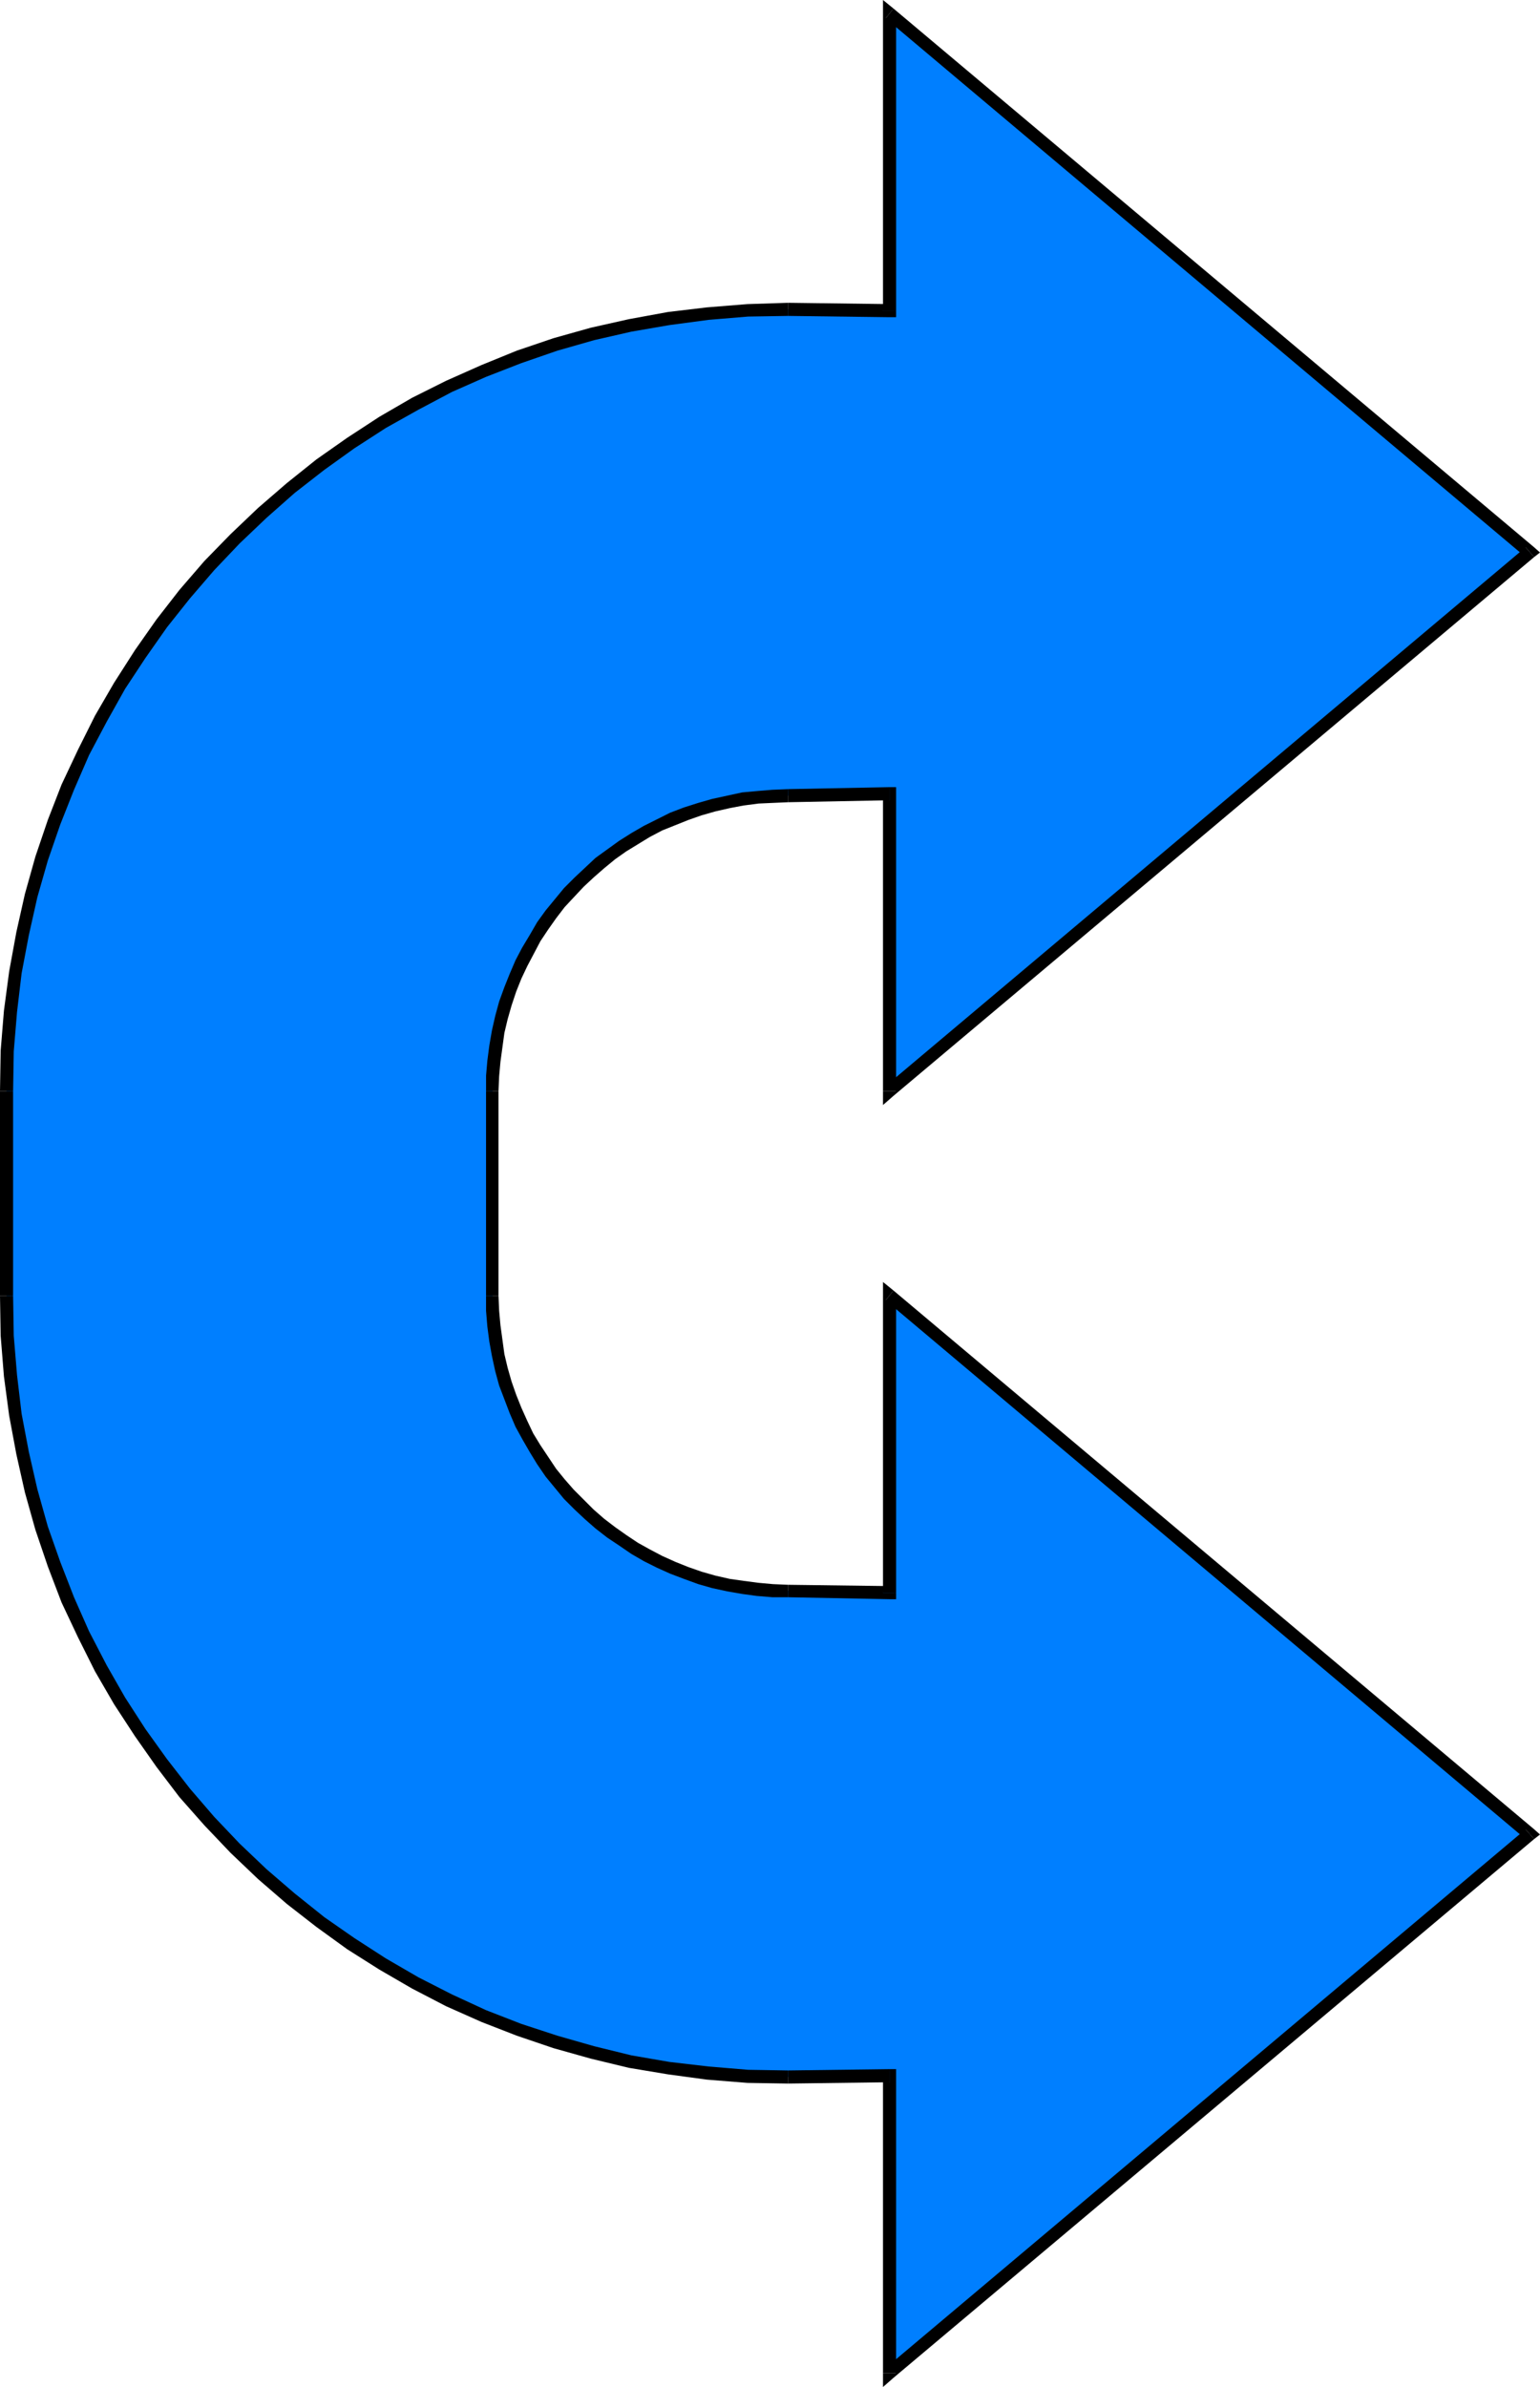 <?xml version="1.0" encoding="UTF-8" standalone="no"?>
<svg
   version="1.0"
   width="100.51mm"
   height="155.711mm"
   id="svg19"
   sodipodi:docname="Arrow 0127.wmf"
   xmlns:inkscape="http://www.inkscape.org/namespaces/inkscape"
   xmlns:sodipodi="http://sodipodi.sourceforge.net/DTD/sodipodi-0.dtd"
   xmlns="http://www.w3.org/2000/svg"
   xmlns:svg="http://www.w3.org/2000/svg">
  <sodipodi:namedview
     id="namedview19"
     pagecolor="#ffffff"
     bordercolor="#000000"
     borderopacity="0.25"
     inkscape:showpageshadow="2"
     inkscape:pageopacity="0.0"
     inkscape:pagecheckerboard="0"
     inkscape:deskcolor="#d1d1d1"
     inkscape:document-units="mm" />
  <defs
     id="defs1">
    <pattern
       id="WMFhbasepattern"
       patternUnits="userSpaceOnUse"
       width="6"
       height="6"
       x="0"
       y="0" />
  </defs>
  <path
     style="fill:#007fff;fill-opacity:1;fill-rule:evenodd;stroke:none"
     d="m 1.616,269.049 0.162,-9.857 0.808,-9.857 1.293,-9.695 1.616,-9.534 2.262,-9.211 2.424,-9.211 3.07,-8.888 3.393,-8.726 3.878,-8.564 4.363,-8.403 4.686,-8.08 5.009,-7.756 5.332,-7.595 5.655,-7.272 6.14,-6.948 6.302,-6.625 6.786,-6.464 6.948,-5.979 7.271,-5.817 7.594,-5.332 7.756,-5.009 8.079,-4.686 8.241,-4.201 8.725,-3.878 8.725,-3.393 8.887,-3.07 9.21,-2.585 9.21,-2.262 9.533,-1.616 9.533,-1.293 9.857,-0.646 10.018,-0.323 25.045,0.323 V 3.393 L 377.457,136.221 219.429,269.049 v -73.362 l -25.045,0.485 -3.878,0.162 -3.716,0.162 -3.555,0.485 -3.555,0.646 -3.555,0.808 -3.555,0.97 -3.393,1.131 -3.232,1.454 -3.232,1.293 -3.07,1.778 -3.07,1.616 -3.07,1.939 -2.747,2.101 -2.747,2.101 -2.747,2.262 -2.424,2.424 -2.424,2.585 -2.262,2.585 -2.262,2.747 -1.939,2.909 -1.939,2.909 -1.777,3.07 -1.616,3.232 -1.454,3.232 -1.293,3.232 -1.131,3.393 -0.97,3.393 -0.808,3.555 -0.646,3.555 -0.485,3.717 -0.323,3.717 v 3.717 50.416 3.717 l 0.323,3.717 0.485,3.555 0.646,3.555 0.808,3.555 0.97,3.555 1.131,3.393 1.293,3.232 1.454,3.232 1.616,3.232 1.777,2.909 1.939,3.07 1.939,2.909 2.262,2.585 2.262,2.747 2.424,2.424 2.424,2.424 2.747,2.424 2.747,2.101 2.747,1.939 3.07,1.939 3.07,1.778 3.07,1.616 3.232,1.454 3.232,1.293 3.393,1.131 3.555,0.97 3.555,0.808 3.555,0.646 3.555,0.485 3.716,0.323 h 3.878 l 25.045,0.485 v -73.201 l 158.028,132.828 -158.028,132.828 v -73.362 l -25.045,0.323 -10.018,-0.162 -9.857,-0.808 -9.533,-1.131 -9.533,-1.778 -9.21,-2.101 -9.21,-2.585 -8.887,-3.07 -8.725,-3.393 -8.725,-3.878 -8.241,-4.363 -8.079,-4.525 -7.756,-5.009 -7.594,-5.494 -7.271,-5.656 -6.948,-5.979 -6.786,-6.464 -6.302,-6.625 -6.14,-7.11 -5.655,-7.272 -5.332,-7.433 -5.009,-7.918 -4.686,-8.08 -4.363,-8.241 -3.878,-8.564 -3.393,-8.726 -3.07,-9.049 -2.424,-9.049 -2.262,-9.372 -1.616,-9.534 -1.293,-9.534 -0.808,-9.857 -0.162,-9.857 z"
     id="path1" />
  <path
     style="fill:#000000;fill-opacity:1;fill-rule:evenodd;stroke:none"
     d="m 194.384,74.655 v 0 l -10.018,0.323 -10.018,0.808 -9.533,1.131 -9.695,1.778 -9.372,2.101 -9.21,2.585 -9.049,3.07 -8.725,3.555 -8.725,3.878 -8.402,4.201 -8.079,4.686 -7.918,5.171 -7.594,5.332 -7.271,5.817 -7.11,6.14 -6.786,6.464 -6.463,6.625 -6.14,7.11 -5.655,7.272 -5.332,7.595 -5.171,8.08 -4.686,8.08 -4.201,8.403 -4.04,8.564 -3.393,8.726 -3.07,9.049 -2.585,9.211 -2.101,9.372 -1.777,9.695 -1.293,9.695 -0.808,9.857 L 0,269.049 h 3.232 l 0.162,-9.857 0.808,-9.695 1.131,-9.534 1.777,-9.372 2.101,-9.372 2.585,-9.049 3.07,-8.888 3.393,-8.564 3.716,-8.564 4.363,-8.241 4.524,-8.08 5.009,-7.595 5.332,-7.595 5.655,-7.11 5.979,-6.948 6.302,-6.625 6.625,-6.302 6.948,-6.14 7.271,-5.656 7.433,-5.333 7.756,-5.009 8.079,-4.525 8.241,-4.363 8.402,-3.717 8.725,-3.393 8.887,-3.07 9.049,-2.585 9.21,-2.101 9.372,-1.616 9.695,-1.293 9.695,-0.808 9.857,-0.162 v 0 -3.232 z"
     id="path2" />
  <path
     style="fill:#000000;fill-opacity:1;fill-rule:evenodd;stroke:none"
     d="m 217.814,76.594 1.616,-1.616 -25.045,-0.323 v 3.232 l 25.045,0.323 1.616,-1.616 -1.616,1.616 h 1.616 V 76.594 Z"
     id="path3" />
  <path
     style="fill:#000000;fill-opacity:1;fill-rule:evenodd;stroke:none"
     d="m 220.399,2.101 -2.585,1.293 V 76.594 h 3.232 V 3.393 L 218.46,4.525 220.399,2.101 217.814,0 v 3.393 z"
     id="path4" />
  <path
     style="fill:#000000;fill-opacity:1;fill-rule:evenodd;stroke:none"
     d="m 378.427,137.352 v -2.424 L 220.399,2.101 218.46,4.525 376.326,137.352 v -2.424 l 2.101,2.424 1.454,-1.131 -1.454,-1.293 z"
     id="path5" />
  <path
     style="fill:#000000;fill-opacity:1;fill-rule:evenodd;stroke:none"
     d="m 217.814,269.049 2.585,1.131 158.028,-132.828 -2.101,-2.424 -157.866,132.828 2.585,1.293 h -3.232 v 3.393 l 2.585,-2.262 z"
     id="path6" />
  <path
     style="fill:#000000;fill-opacity:1;fill-rule:evenodd;stroke:none"
     d="m 219.429,197.303 -1.616,-1.616 v 73.362 h 3.232 v -73.362 l -1.616,-1.616 1.616,1.616 v -1.616 h -1.616 z"
     id="path7" />
  <path
     style="fill:#000000;fill-opacity:1;fill-rule:evenodd;stroke:none"
     d="m 194.384,197.788 v 0 l 25.045,-0.485 v -3.232 l -25.045,0.485 v 0 3.232 z"
     id="path8" />
  <path
     style="fill:#000000;fill-opacity:1;fill-rule:evenodd;stroke:none"
     d="m 122.965,269.049 v 0 l 0.162,-3.717 0.323,-3.555 0.485,-3.555 0.485,-3.555 0.808,-3.393 0.969,-3.393 1.131,-3.393 1.293,-3.232 1.454,-3.07 1.616,-3.07 1.616,-3.07 1.939,-2.909 1.939,-2.747 2.101,-2.747 2.262,-2.424 2.424,-2.585 2.424,-2.262 2.585,-2.262 2.747,-2.262 2.747,-1.939 2.908,-1.778 2.909,-1.778 3.07,-1.616 3.232,-1.293 3.232,-1.293 3.232,-1.131 3.393,-0.97 3.555,-0.808 3.393,-0.646 3.716,-0.485 3.555,-0.162 3.716,-0.162 v -3.232 l -3.878,0.162 -3.878,0.323 -3.555,0.323 -3.716,0.808 -3.716,0.808 -3.393,0.97 -3.555,1.131 -3.393,1.293 -3.232,1.616 -3.232,1.616 -3.07,1.778 -3.07,1.939 -2.908,2.101 -2.908,2.101 -2.585,2.424 -2.585,2.424 -2.585,2.585 -2.262,2.747 -2.262,2.747 -2.101,2.909 -1.777,3.07 -1.939,3.232 -1.616,3.07 -1.454,3.393 -1.293,3.232 -1.293,3.555 -0.97,3.555 -0.808,3.555 -0.646,3.717 -0.485,3.717 -0.323,3.717 v 3.878 0 z"
     id="path9" />
  <path
     style="fill:#000000;fill-opacity:1;fill-rule:evenodd;stroke:none"
     d="m 122.965,319.466 v 0 -50.416 h -3.07 v 50.416 0 z"
     id="path10" />
  <path
     style="fill:#000000;fill-opacity:1;fill-rule:evenodd;stroke:none"
     d="m 194.384,390.727 v 0 l -3.716,-0.162 -3.555,-0.323 -3.716,-0.485 -3.393,-0.485 -3.555,-0.808 -3.393,-0.97 -3.232,-1.131 -3.232,-1.293 -3.232,-1.454 -3.07,-1.616 -2.909,-1.616 -2.908,-1.939 -2.747,-1.939 -2.747,-2.101 -2.585,-2.262 -2.424,-2.424 -2.424,-2.424 -2.262,-2.585 -2.101,-2.585 -1.939,-2.909 -1.939,-2.909 -1.777,-2.909 -1.454,-3.07 -1.454,-3.232 -1.293,-3.232 -1.131,-3.232 -0.969,-3.393 -0.808,-3.393 -0.485,-3.555 -0.485,-3.555 -0.323,-3.555 -0.162,-3.717 h -3.07 v 3.717 l 0.323,3.878 0.485,3.717 0.646,3.555 0.808,3.717 0.97,3.555 1.293,3.393 1.293,3.393 1.454,3.393 1.777,3.232 1.777,3.07 1.777,2.909 2.101,3.07 2.262,2.747 2.262,2.747 2.585,2.585 2.585,2.424 2.585,2.262 2.908,2.262 2.908,1.939 3.07,2.101 3.07,1.778 3.232,1.616 3.232,1.454 3.393,1.293 3.555,1.293 3.393,0.97 3.716,0.808 3.716,0.646 3.555,0.485 3.878,0.323 h 3.878 v 0 -3.07 z"
     id="path11" />
  <path
     style="fill:#000000;fill-opacity:1;fill-rule:evenodd;stroke:none"
     d="m 217.814,392.666 1.616,-1.616 -25.045,-0.323 v 3.07 l 25.045,0.485 1.616,-1.616 -1.616,1.616 h 1.616 v -1.616 z"
     id="path12" />
  <path
     style="fill:#000000;fill-opacity:1;fill-rule:evenodd;stroke:none"
     d="m 220.399,318.173 -2.585,1.293 v 73.201 h 3.232 v -73.201 l -2.585,1.131 1.939,-2.424 -2.585,-2.101 v 3.393 z"
     id="path13" />
  <path
     style="fill:#000000;fill-opacity:1;fill-rule:evenodd;stroke:none"
     d="m 378.427,453.425 v -2.424 l -158.028,-132.828 -1.939,2.424 157.866,132.828 v -2.424 l 2.101,2.424 1.454,-1.131 -1.454,-1.293 z"
     id="path14" />
  <path
     style="fill:#000000;fill-opacity:1;fill-rule:evenodd;stroke:none"
     d="m 217.814,585.121 2.585,1.131 158.028,-132.828 -2.101,-2.424 -157.866,132.828 2.585,1.293 h -3.232 v 3.393 l 2.585,-2.262 z"
     id="path15" />
  <path
     style="fill:#000000;fill-opacity:1;fill-rule:evenodd;stroke:none"
     d="m 219.429,513.375 -1.616,-1.616 v 73.362 h 3.232 v -73.362 l -1.616,-1.616 1.616,1.616 v -1.616 h -1.616 z"
     id="path16" />
  <path
     style="fill:#000000;fill-opacity:1;fill-rule:evenodd;stroke:none"
     d="m 194.384,513.698 v 0 l 25.045,-0.323 v -3.232 l -25.045,0.323 v 0 3.232 z"
     id="path17" />
  <path
     style="fill:#000000;fill-opacity:1;fill-rule:evenodd;stroke:none"
     d="m 0,319.466 v 0 l 0.162,9.857 0.808,10.019 1.293,9.695 1.777,9.534 2.101,9.372 2.585,9.211 3.07,9.049 3.393,8.888 4.04,8.564 4.201,8.403 4.686,8.08 5.171,7.918 5.332,7.595 5.655,7.433 6.14,6.948 6.463,6.787 6.786,6.464 7.11,6.14 7.271,5.656 7.594,5.494 7.918,5.009 8.079,4.686 8.402,4.363 8.725,3.878 8.725,3.393 9.049,3.07 9.21,2.585 9.372,2.262 9.695,1.616 9.533,1.293 10.018,0.808 10.018,0.162 v -3.232 l -9.857,-0.162 -9.695,-0.808 -9.695,-1.131 -9.372,-1.616 -9.21,-2.262 -9.049,-2.585 -8.887,-2.909 -8.725,-3.393 -8.402,-3.878 -8.241,-4.201 -8.079,-4.686 -7.756,-5.009 -7.433,-5.171 -7.271,-5.817 -6.948,-5.979 -6.625,-6.302 -6.302,-6.625 -5.979,-6.948 -5.655,-7.272 -5.332,-7.433 -5.009,-7.756 -4.524,-7.918 -4.363,-8.403 -3.716,-8.403 -3.393,-8.726 -3.07,-8.726 -2.585,-9.211 -2.101,-9.211 -1.777,-9.372 -1.131,-9.534 -0.808,-9.695 -0.162,-9.857 v 0 z"
     id="path18" />
  <path
     style="fill:#000000;fill-opacity:1;fill-rule:evenodd;stroke:none"
     d="m 0,269.049 v 0 50.416 h 3.232 v -50.416 0 z"
     id="path19" />
</svg>
